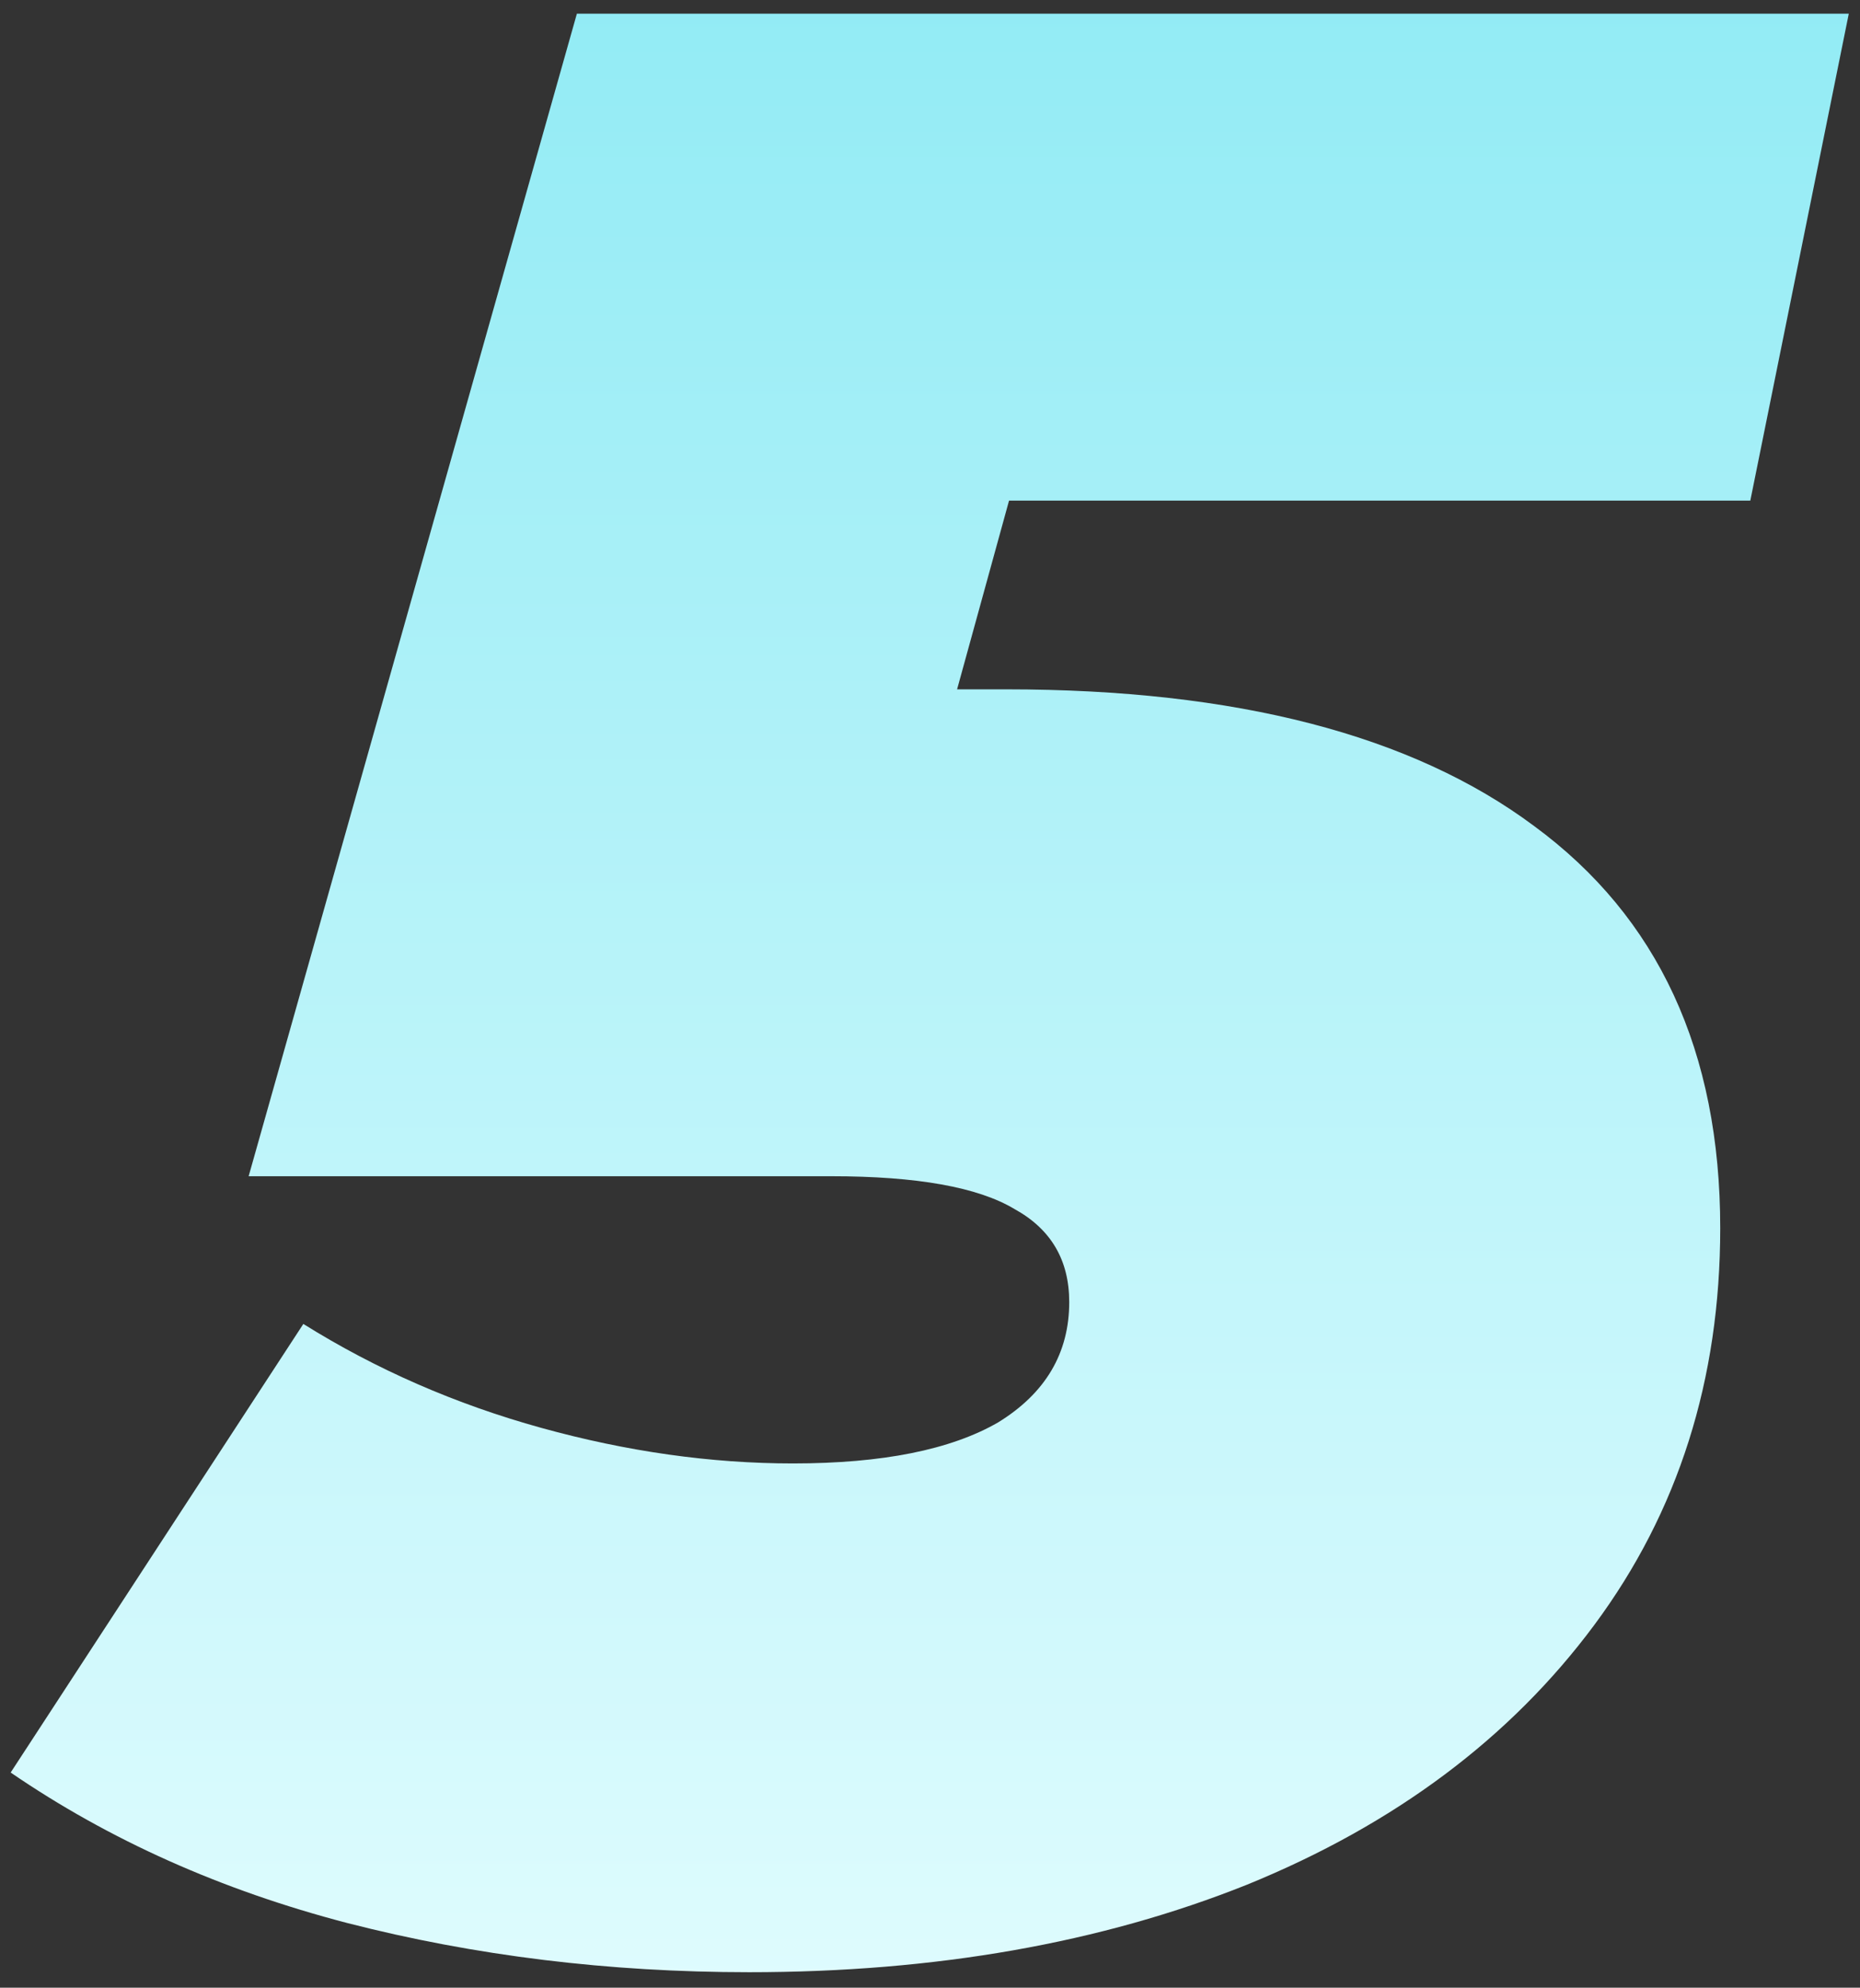 <?xml version="1.0" encoding="UTF-8"?> <svg xmlns="http://www.w3.org/2000/svg" width="102" height="109" viewBox="0 0 102 109" fill="none"><rect x="0" y="0" width="102" height="109" fill="#333333" stroke="none"/> <path d="M55.335 27.452L52.485 37.802H55.185C67.785 37.802 77.435 40.302 84.135 45.302C90.935 50.302 94.335 57.652 94.335 67.352C94.335 75.652 92.035 82.902 87.435 89.102C82.835 95.302 76.485 100.052 68.385 103.352C60.385 106.552 51.285 108.152 41.085 108.152C33.385 108.152 26.035 107.252 19.035 105.452C12.135 103.652 5.985 100.902 0.585 97.202L16.635 72.602C20.635 75.102 24.985 77.002 29.685 78.302C34.385 79.602 38.985 80.252 43.485 80.252C48.385 80.252 52.135 79.502 54.735 78.002C57.335 76.402 58.635 74.202 58.635 71.402C58.635 69.102 57.635 67.402 55.635 66.302C53.635 65.102 50.285 64.502 45.585 64.502H13.635L31.635 0.752H101.385L95.985 27.452H55.335Z" fill="url(#paint0_linear_223_762)"></path> <defs> <linearGradient id="paint0_linear_223_762" x1="51.885" y1="-22.248" x2="51.885" y2="125.752" gradientUnits="userSpaceOnUse"> <stop stop-color="#83E8F3"></stop> <stop offset="1" stop-color="#EAFEFF"></stop> </linearGradient> </defs> </svg> 